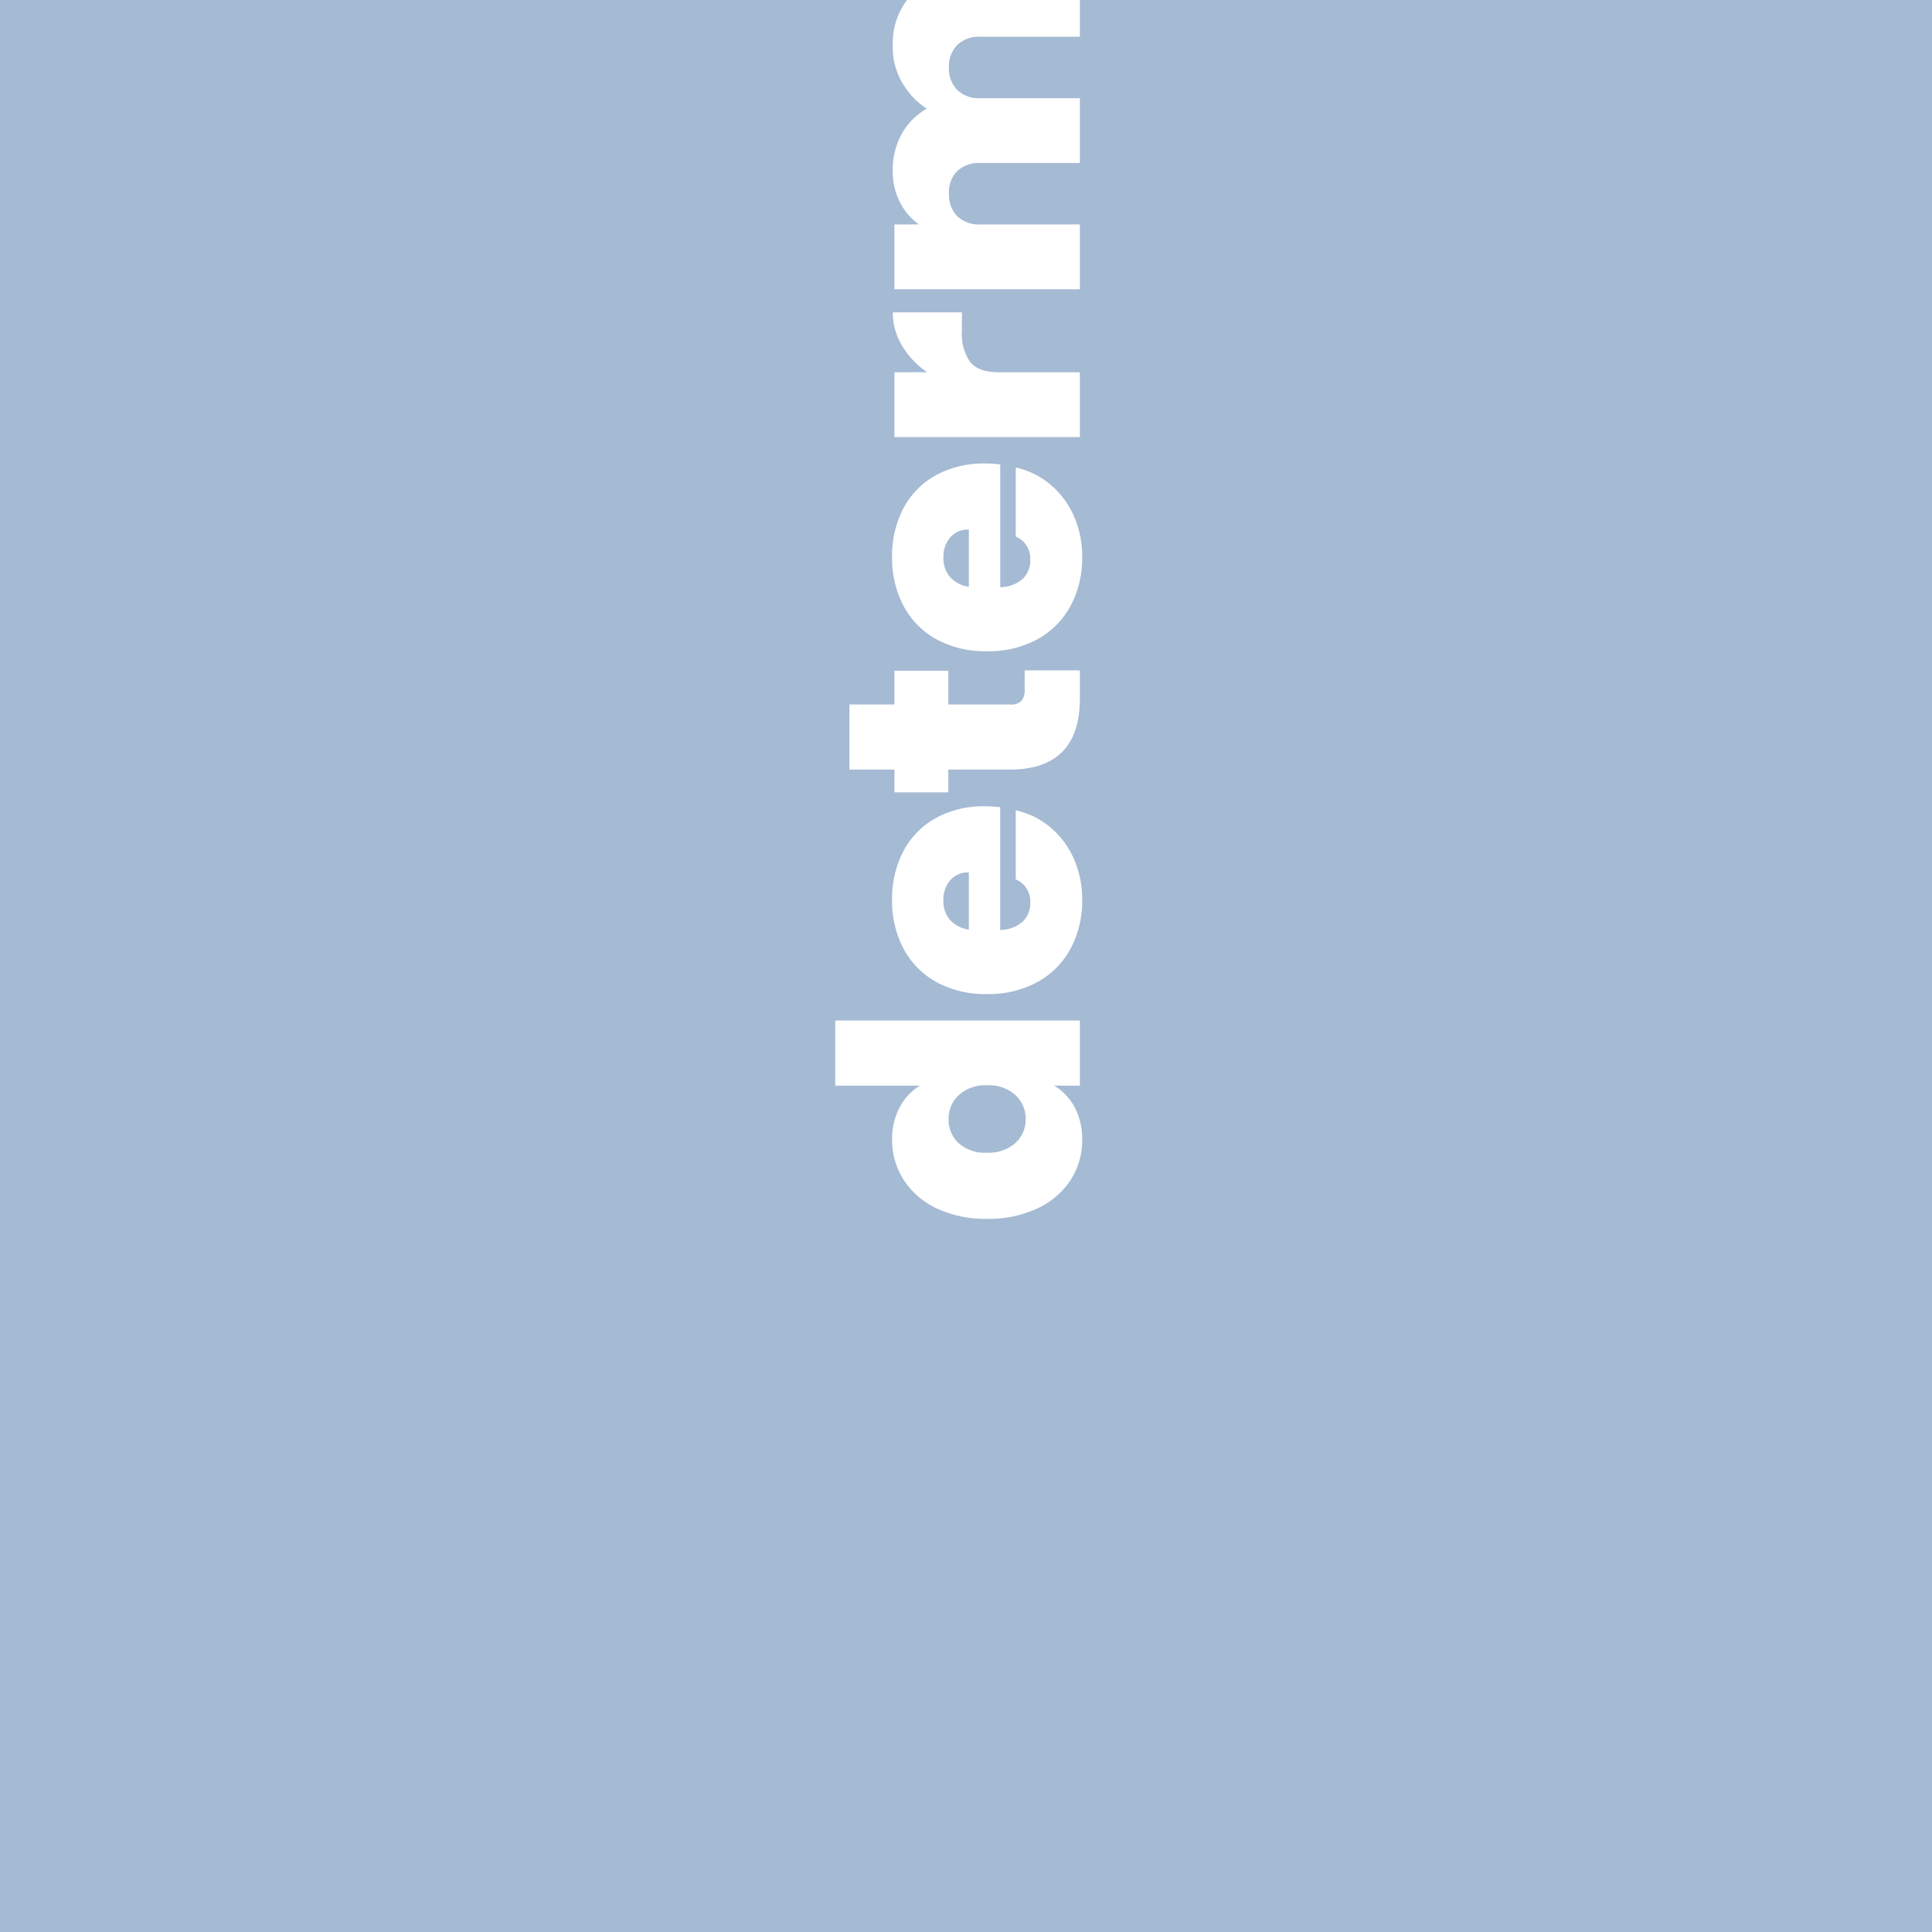 <svg xmlns="http://www.w3.org/2000/svg" xmlns:xlink="http://www.w3.org/1999/xlink" width="263" height="263" viewBox="0 0 263 263"><defs><clipPath id="a"><rect width="263" height="263" transform="translate(-3422 468)" fill="#a5bad3"></rect></clipPath></defs><g transform="translate(-1355 -613)"><rect width="263" height="263" transform="translate(1355 613)" fill="#a5bad3"></rect><g transform="translate(4777 145)" clip-path="url(#a)"><path d="M1.08-12.645A15.518,15.518,0,0,1,2.5-19.485a10.72,10.72,0,0,1,3.893-4.5,10.016,10.016,0,0,1,5.49-1.575,9.138,9.138,0,0,1,4.342,1.013,7.619,7.619,0,0,1,2.993,2.767V-33.3H28.08V0H19.215V-3.51A7.49,7.49,0,0,1,16.29-.72,9.136,9.136,0,0,1,11.835.315,9.906,9.906,0,0,1,6.367-1.26,10.753,10.753,0,0,1,2.5-5.782,15.665,15.665,0,0,1,1.08-12.645Zm18.18,0a5.322,5.322,0,0,0-1.328-3.825,4.328,4.328,0,0,0-3.262-1.4,4.341,4.341,0,0,0-3.285,1.372,5.361,5.361,0,0,0-1.3,3.848,5.46,5.46,0,0,0,1.3,3.847A4.275,4.275,0,0,0,14.67-7.38a4.328,4.328,0,0,0,3.262-1.395A5.387,5.387,0,0,0,19.26-12.645Zm37.98-.27a15.988,15.988,0,0,1-.135,2.07H40.41a4.644,4.644,0,0,0,1.147,3.083A3.5,3.5,0,0,0,44.145-6.75a3.243,3.243,0,0,0,3.15-1.98h9.4a11.006,11.006,0,0,1-2.272,4.658A11.717,11.717,0,0,1,50.175-.855a13.5,13.5,0,0,1-5.67,1.17A13.693,13.693,0,0,1,37.868-1.26a11.311,11.311,0,0,1-4.545-4.5,13.834,13.834,0,0,1-1.643-6.885,13.86,13.86,0,0,1,1.62-6.863,11.2,11.2,0,0,1,4.523-4.478,13.789,13.789,0,0,1,6.682-1.575,13.886,13.886,0,0,1,6.615,1.53,11.021,11.021,0,0,1,4.5,4.387A13.415,13.415,0,0,1,57.24-12.915Zm-9-2.2a3.166,3.166,0,0,0-1.08-2.543,4.012,4.012,0,0,0-2.7-.922,3.963,3.963,0,0,0-2.655.877,4.27,4.27,0,0,0-1.35,2.588Zm27.5,7.605V0H71.91q-9.675,0-9.675-9.585V-17.91h-3.1v-7.335h3.1v-6.12H71.1v6.12h4.59v7.335H71.1v8.46a1.982,1.982,0,0,0,.473,1.485,2.285,2.285,0,0,0,1.6.45Zm28.17-5.4a15.987,15.987,0,0,1-.135,2.07H87.075a4.644,4.644,0,0,0,1.147,3.083A3.5,3.5,0,0,0,90.81-6.75a3.243,3.243,0,0,0,3.15-1.98h9.4a11.006,11.006,0,0,1-2.272,4.658A11.717,11.717,0,0,1,96.84-.855,13.5,13.5,0,0,1,91.17.315,13.693,13.693,0,0,1,84.533-1.26a11.311,11.311,0,0,1-4.545-4.5,13.834,13.834,0,0,1-1.643-6.885,13.861,13.861,0,0,1,1.62-6.863,11.2,11.2,0,0,1,4.523-4.478A13.789,13.789,0,0,1,91.17-25.56a13.886,13.886,0,0,1,6.615,1.53,11.021,11.021,0,0,1,4.5,4.387A13.415,13.415,0,0,1,103.9-12.915Zm-9-2.2a3.166,3.166,0,0,0-1.08-2.543,4.012,4.012,0,0,0-2.7-.922,3.963,3.963,0,0,0-2.655.877,4.27,4.27,0,0,0-1.35,2.588Zm21.42-5.67a11.48,11.48,0,0,1,3.6-3.42,8.729,8.729,0,0,1,4.545-1.26v9.4H122a6.742,6.742,0,0,0-4.275,1.125q-1.4,1.125-1.4,3.915V0H107.5V-25.245h8.82Zm44.28-4.68a9.814,9.814,0,0,1,7.493,2.88,11,11,0,0,1,2.723,7.875V0H162V-13.545a4.258,4.258,0,0,0-1.125-3.15,4.135,4.135,0,0,0-3.06-1.125,4.135,4.135,0,0,0-3.06,1.125,4.258,4.258,0,0,0-1.125,3.15V0h-8.82V-13.545a4.309,4.309,0,0,0-1.1-3.15,4.058,4.058,0,0,0-3.038-1.125,4.2,4.2,0,0,0-3.1,1.125,4.258,4.258,0,0,0-1.125,3.15V0h-8.82V-25.245h8.82v3.33a8.506,8.506,0,0,1,3.037-2.588,9.21,9.21,0,0,1,4.3-.967,10.049,10.049,0,0,1,4.973,1.215,8.874,8.874,0,0,1,3.443,3.42,10.44,10.44,0,0,1,3.555-3.353A9.492,9.492,0,0,1,160.6-25.47Zm19.485-2.115a5.387,5.387,0,0,1-3.758-1.283,4.156,4.156,0,0,1-1.417-3.217,4.275,4.275,0,0,1,1.417-3.285,5.329,5.329,0,0,1,3.758-1.305A5.265,5.265,0,0,1,183.8-35.37a4.275,4.275,0,0,1,1.417,3.285,4.156,4.156,0,0,1-1.417,3.217A5.321,5.321,0,0,1,180.09-27.585Zm4.365,2.34V0h-8.82V-25.245Zm21.555-.225a8.781,8.781,0,0,1,6.93,2.9,11.434,11.434,0,0,1,2.565,7.853V0h-8.82V-13.545a4.863,4.863,0,0,0-1.125-3.4,3.875,3.875,0,0,0-3.015-1.237,3.985,3.985,0,0,0-3.105,1.237,4.863,4.863,0,0,0-1.125,3.4V0H189.5V-25.245h8.82v3.6a8.7,8.7,0,0,1,3.15-2.767A9.5,9.5,0,0,1,206.01-25.47Zm12.915,12.825a15.518,15.518,0,0,1,1.417-6.84,10.778,10.778,0,0,1,3.87-4.5,9.906,9.906,0,0,1,5.468-1.575,9.235,9.235,0,0,1,4.5,1.035,7.49,7.49,0,0,1,2.925,2.79v-3.51h8.82V0H237.1V-3.51a7.452,7.452,0,0,1-2.947,2.79A9.267,9.267,0,0,1,229.68.315a9.906,9.906,0,0,1-5.468-1.575,10.753,10.753,0,0,1-3.87-4.522A15.665,15.665,0,0,1,218.925-12.645Zm18.18,0a5.322,5.322,0,0,0-1.327-3.825,4.328,4.328,0,0,0-3.262-1.4,4.342,4.342,0,0,0-3.285,1.372,5.361,5.361,0,0,0-1.3,3.848,5.46,5.46,0,0,0,1.3,3.847,4.275,4.275,0,0,0,3.285,1.417,4.328,4.328,0,0,0,3.262-1.395A5.387,5.387,0,0,0,237.1-12.645Zm12.42,0a15.518,15.518,0,0,1,1.417-6.84,10.72,10.72,0,0,1,3.893-4.5,10.016,10.016,0,0,1,5.49-1.575,9.138,9.138,0,0,1,4.342,1.013,7.619,7.619,0,0,1,2.992,2.767V-33.3h8.865V0H267.66V-3.51a7.49,7.49,0,0,1-2.925,2.79A9.136,9.136,0,0,1,260.28.315a9.906,9.906,0,0,1-5.467-1.575,10.753,10.753,0,0,1-3.87-4.522A15.665,15.665,0,0,1,249.525-12.645Zm18.18,0a5.322,5.322,0,0,0-1.328-3.825,4.327,4.327,0,0,0-3.262-1.4,4.341,4.341,0,0,0-3.285,1.372,5.361,5.361,0,0,0-1.305,3.848A5.46,5.46,0,0,0,259.83-8.8a4.275,4.275,0,0,0,3.285,1.417,4.327,4.327,0,0,0,3.262-1.395A5.387,5.387,0,0,0,267.705-12.645ZM293.31.315a14.319,14.319,0,0,1-6.773-1.575,11.608,11.608,0,0,1-4.7-4.5,13.4,13.4,0,0,1-1.71-6.885,13.171,13.171,0,0,1,1.733-6.84,11.759,11.759,0,0,1,4.725-4.5,14.319,14.319,0,0,1,6.772-1.575,14.319,14.319,0,0,1,6.772,1.575,11.759,11.759,0,0,1,4.725,4.5,13.171,13.171,0,0,1,1.733,6.84,13.292,13.292,0,0,1-1.733,6.862,11.679,11.679,0,0,1-4.747,4.522A14.453,14.453,0,0,1,293.31.315Zm0-7.65a3.98,3.98,0,0,0,3.082-1.372,5.686,5.686,0,0,0,1.237-3.938,5.6,5.6,0,0,0-1.237-3.915,3.961,3.961,0,0,0-3.038-1.35,3.893,3.893,0,0,0-3.015,1.35,5.666,5.666,0,0,0-1.215,3.915,5.888,5.888,0,0,0,1.17,3.96A3.807,3.807,0,0,0,293.31-7.335ZM320.94.315a15.348,15.348,0,0,1-6.1-1.147,10.4,10.4,0,0,1-4.23-3.15,8.178,8.178,0,0,1-1.733-4.523h8.55a2.707,2.707,0,0,0,1.125,1.89,3.922,3.922,0,0,0,2.34.675,2.89,2.89,0,0,0,1.71-.45,1.378,1.378,0,0,0,.63-1.17A1.476,1.476,0,0,0,322.2-8.955a21.22,21.22,0,0,0-3.42-.99,29.577,29.577,0,0,1-4.5-1.215,7.66,7.66,0,0,1-3.128-2.2,6.1,6.1,0,0,1-1.327-4.14,7.18,7.18,0,0,1,1.215-4.073,8.311,8.311,0,0,1,3.578-2.9,13.621,13.621,0,0,1,5.692-1.08q4.95,0,7.785,2.43a9.5,9.5,0,0,1,3.285,6.39h-7.965a2.953,2.953,0,0,0-1.057-1.868,3.514,3.514,0,0,0-2.228-.653,2.794,2.794,0,0,0-1.642.405,1.309,1.309,0,0,0-.562,1.125,1.491,1.491,0,0,0,1.035,1.372,17.706,17.706,0,0,0,3.33.967,29.254,29.254,0,0,1,4.568,1.305,8.112,8.112,0,0,1,3.2,2.318,6.442,6.442,0,0,1,1.372,4.342,6.546,6.546,0,0,1-1.283,3.96A8.555,8.555,0,0,1,326.5-.7,14.031,14.031,0,0,1,320.94.315Z" transform="translate(-3275 635) rotate(-90)" fill="#fff"></path></g></g></svg>